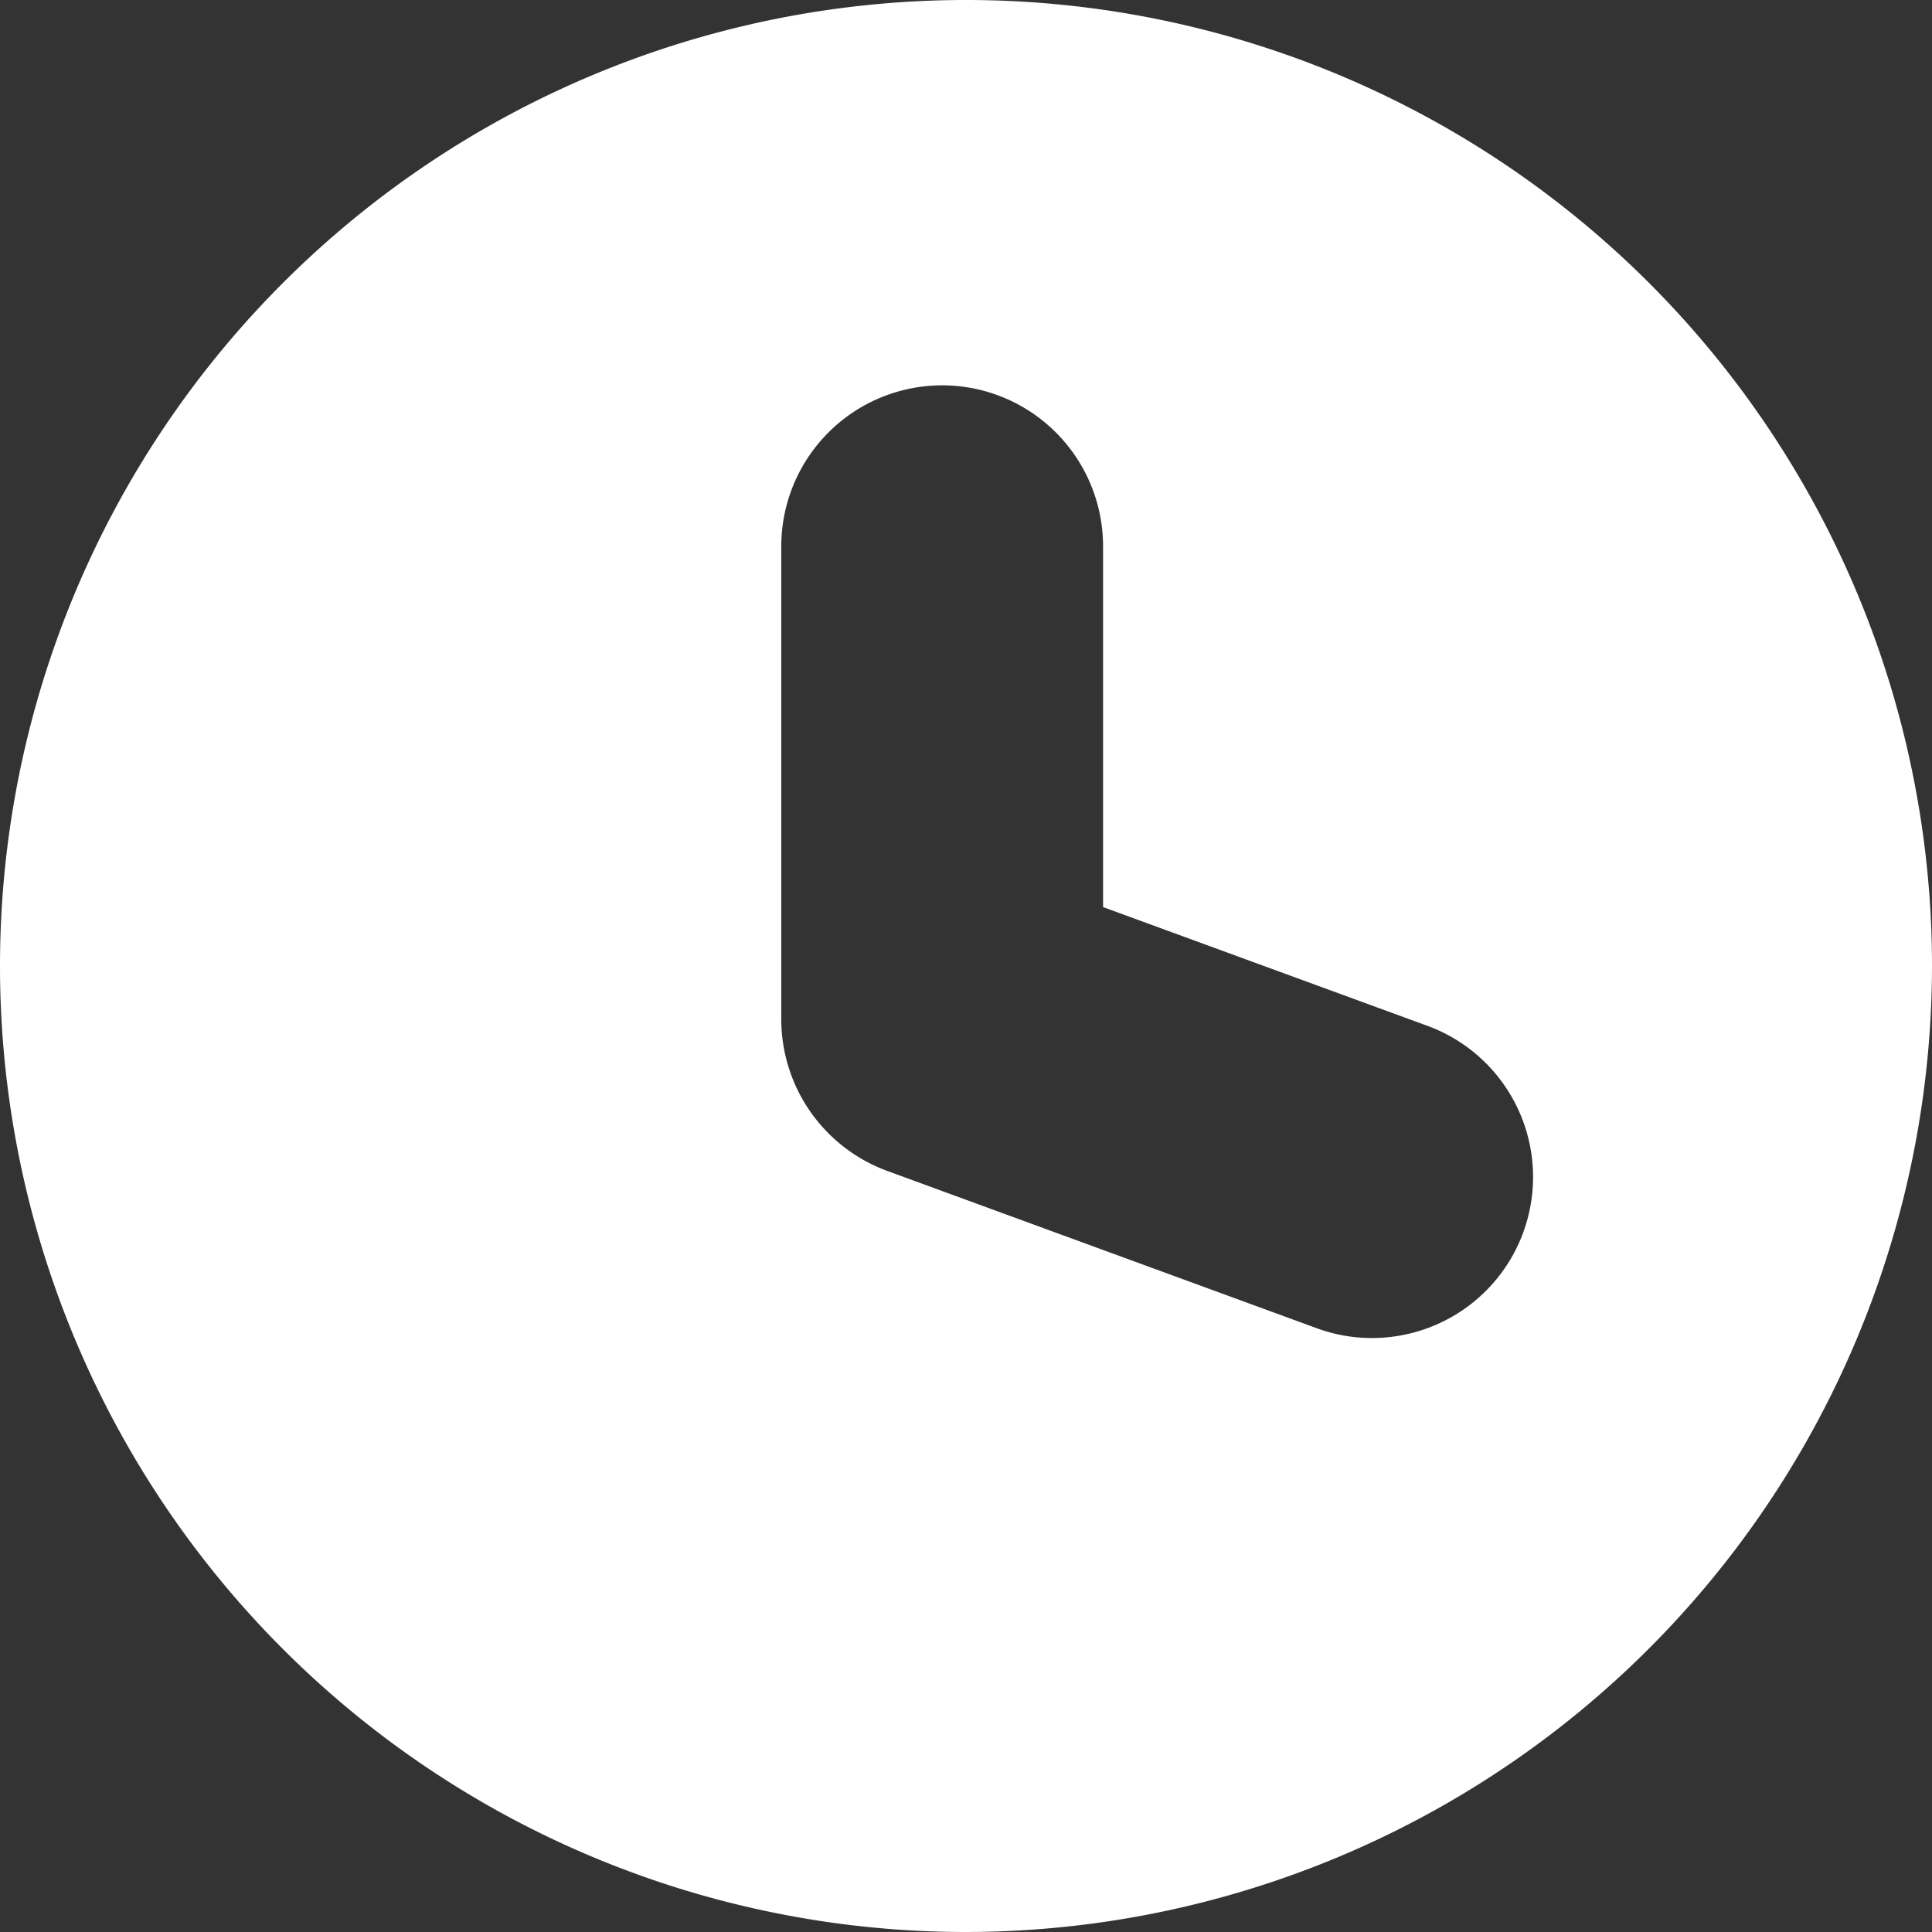 <svg xmlns="http://www.w3.org/2000/svg" viewBox="0 0 18 18" id="clock">
    <rect x="0" y="0" width="18" height="18" fill="#333333" stroke="none"/>
    <g id="Group_7832" data-name="Group 7832" transform="translate(-722.383 -11)">
        <path id="Subtraction_1" data-name="Subtraction 1" d="M2926.383,18a9,9,0,1,1,9-9A9.01,9.01,0,0,1,2926.383,18Zm-.221-14.41a1.5,1.5,0,0,0-1.5,1.5V9.5a1.506,1.506,0,0,0,.984,1.408l4,1.465a1.481,1.481,0,0,0,.516.093,1.5,1.5,0,0,0,.516-2.91l-3.018-1.105V5.09A1.5,1.5,0,0,0,2926.162,3.59Z" transform="translate(-2195 11)" fill="#fff"/>
    </g>
</svg>